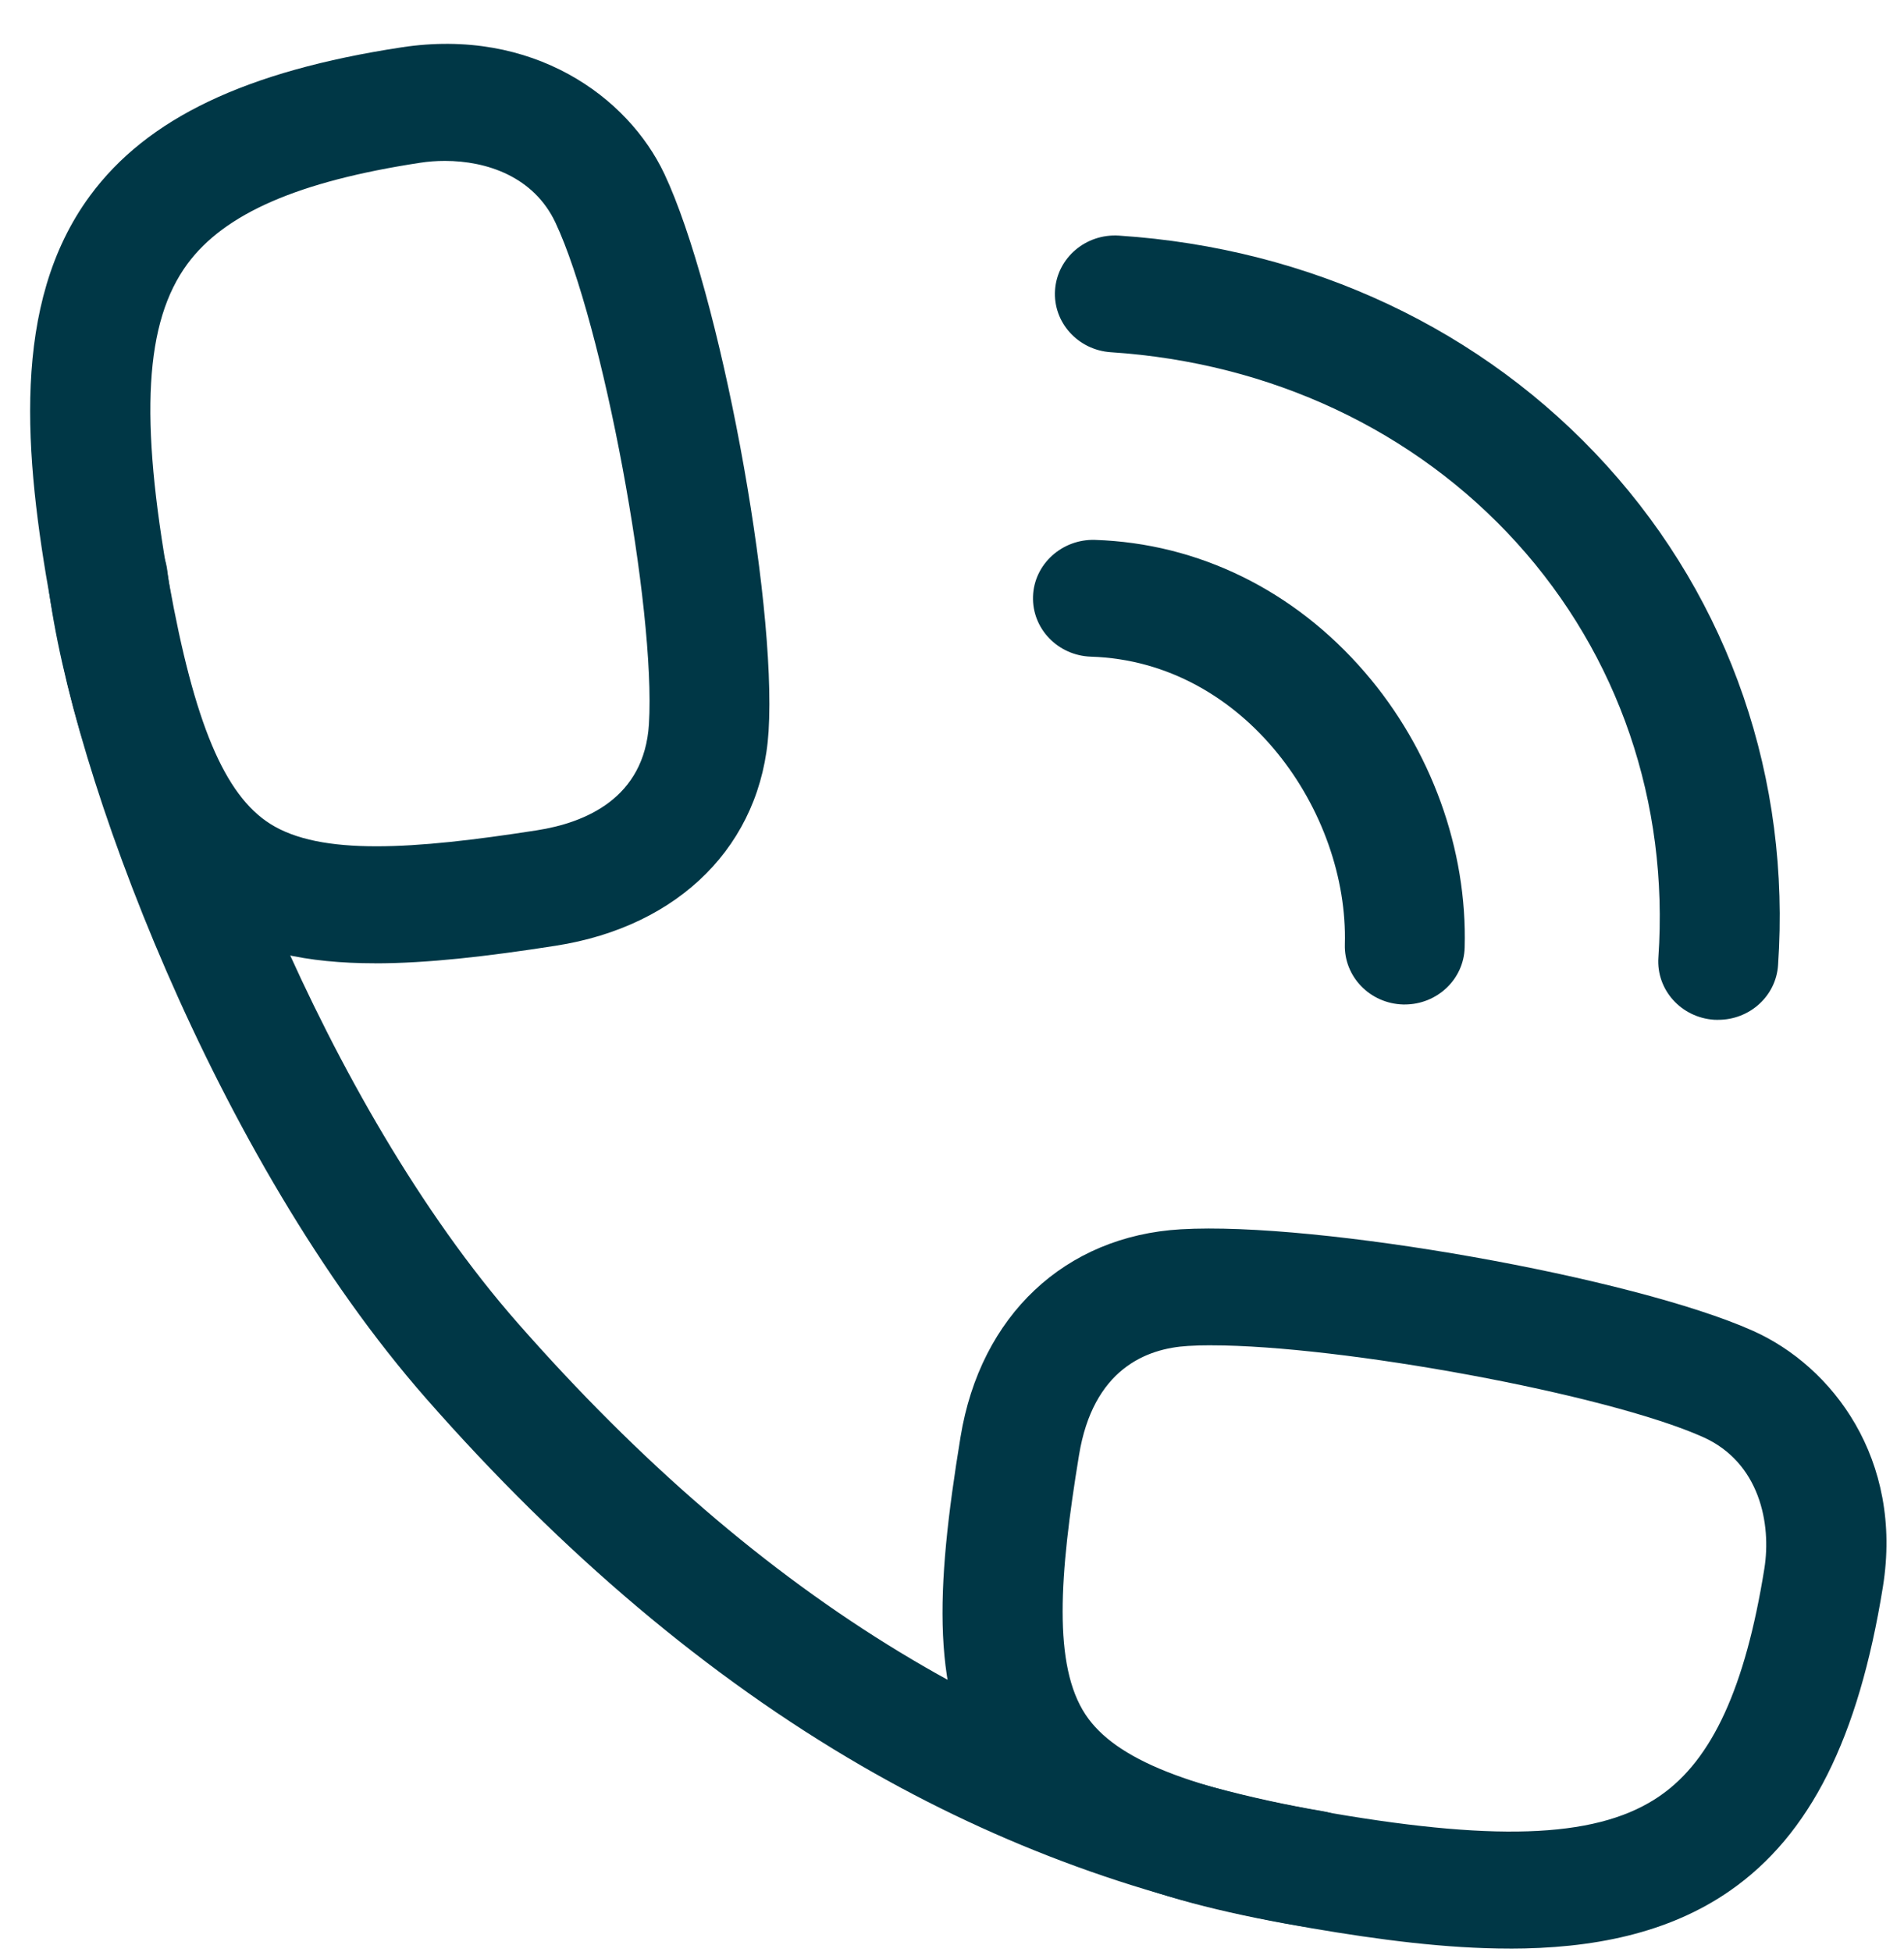<svg width="40" height="41" viewBox="0 0 40 41" fill="none" xmlns="http://www.w3.org/2000/svg">
<g clip-path="url(#clip0_1_661)">
<path d="M29.512 21.094C29.501 21.094 29.488 21.094 29.477 21.094C28.782 21.075 28.234 20.51 28.253 19.833C28.332 17.058 26.161 13.893 22.92 13.79C22.225 13.768 21.679 13.201 21.702 12.524C21.724 11.847 22.313 11.317 23.002 11.338C25.175 11.408 27.189 12.395 28.676 14.121C30.067 15.734 30.829 17.842 30.77 19.901C30.751 20.567 30.19 21.094 29.511 21.094H29.512Z" fill="#003746"/>
<path d="M36.098 21.417C36.07 21.417 36.041 21.417 36.012 21.415C35.318 21.369 34.793 20.785 34.84 20.108C35.062 16.855 34.006 13.763 31.863 11.398C29.722 9.037 26.694 7.615 23.338 7.397C22.644 7.351 22.118 6.767 22.165 6.09C22.212 5.414 22.812 4.903 23.507 4.948C27.53 5.211 31.169 6.924 33.752 9.774C36.344 12.632 37.624 16.361 37.354 20.271C37.31 20.919 36.756 21.416 36.098 21.416V21.417Z" fill="#003746"/>
<path d="M27.582 40.472C27.51 40.472 27.437 40.466 27.364 40.454C24.131 39.906 21.015 38.771 18.098 37.082C14.892 35.225 11.816 32.63 8.956 29.373C4.513 24.314 1.487 16.187 1.011 12.267C0.929 11.594 1.423 10.983 2.114 10.904C2.803 10.824 3.432 11.305 3.514 11.978C3.941 15.499 6.808 23.151 10.872 27.779C16.002 33.62 21.539 36.976 27.799 38.037C28.484 38.154 28.942 38.789 28.824 39.456C28.717 40.053 28.185 40.473 27.584 40.473L27.582 40.472Z" fill="#003746"/>
<path d="M7.879 20.229C6.453 20.229 5.293 19.985 4.303 19.358C2.399 18.155 1.633 15.812 1.068 12.666C0.511 9.561 0.225 6.377 1.887 4.116C3.085 2.484 5.167 1.492 8.437 0.994C11.189 0.574 13.193 2.028 13.959 3.655C15.113 6.108 16.319 12.559 16.147 15.354C16.001 17.728 14.287 19.454 11.672 19.861C10.223 20.087 8.974 20.23 7.881 20.23L7.879 20.229ZM9.347 3.379C9.167 3.379 8.992 3.392 8.828 3.418C6.269 3.808 4.716 4.484 3.936 5.544C3.042 6.76 2.927 8.764 3.552 12.244C4.08 15.18 4.715 16.693 5.677 17.301C6.739 17.972 8.683 17.841 11.276 17.437C12.299 17.278 13.537 16.763 13.633 15.207C13.781 12.792 12.663 6.787 11.669 4.675C11.214 3.709 10.225 3.379 9.347 3.379Z" fill="#003746"/>
<path d="M31.712 40.92C30.373 40.92 28.963 40.733 27.569 40.496C24.337 39.946 21.931 39.199 20.695 37.346C19.559 35.642 19.646 33.425 20.18 30.172C20.597 27.627 22.371 25.957 24.808 25.815C27.678 25.647 34.305 26.822 36.824 27.946C38.495 28.69 39.987 30.642 39.557 33.322C39.044 36.507 38.026 38.533 36.35 39.701C35.044 40.611 33.437 40.921 31.713 40.921L31.712 40.92ZM25.45 28.251C25.273 28.251 25.11 28.255 24.958 28.265C24.077 28.316 22.963 28.756 22.668 30.56C22.254 33.084 22.119 34.977 22.808 36.011C23.433 36.948 24.986 37.566 28.002 38.08C31.576 38.689 33.634 38.577 34.883 37.706C35.973 36.947 36.666 35.433 37.066 32.943C37.217 32.001 36.97 30.71 35.775 30.177C33.738 29.269 28.173 28.252 25.45 28.252V28.251Z" fill="#003746"/>
</g>
<defs>
<clipPath id="clip0_1_661">
<rect width="39" height="40" fill="white" transform="translate(0.633 0.92)"/>
</clipPath>
</defs>
</svg>
